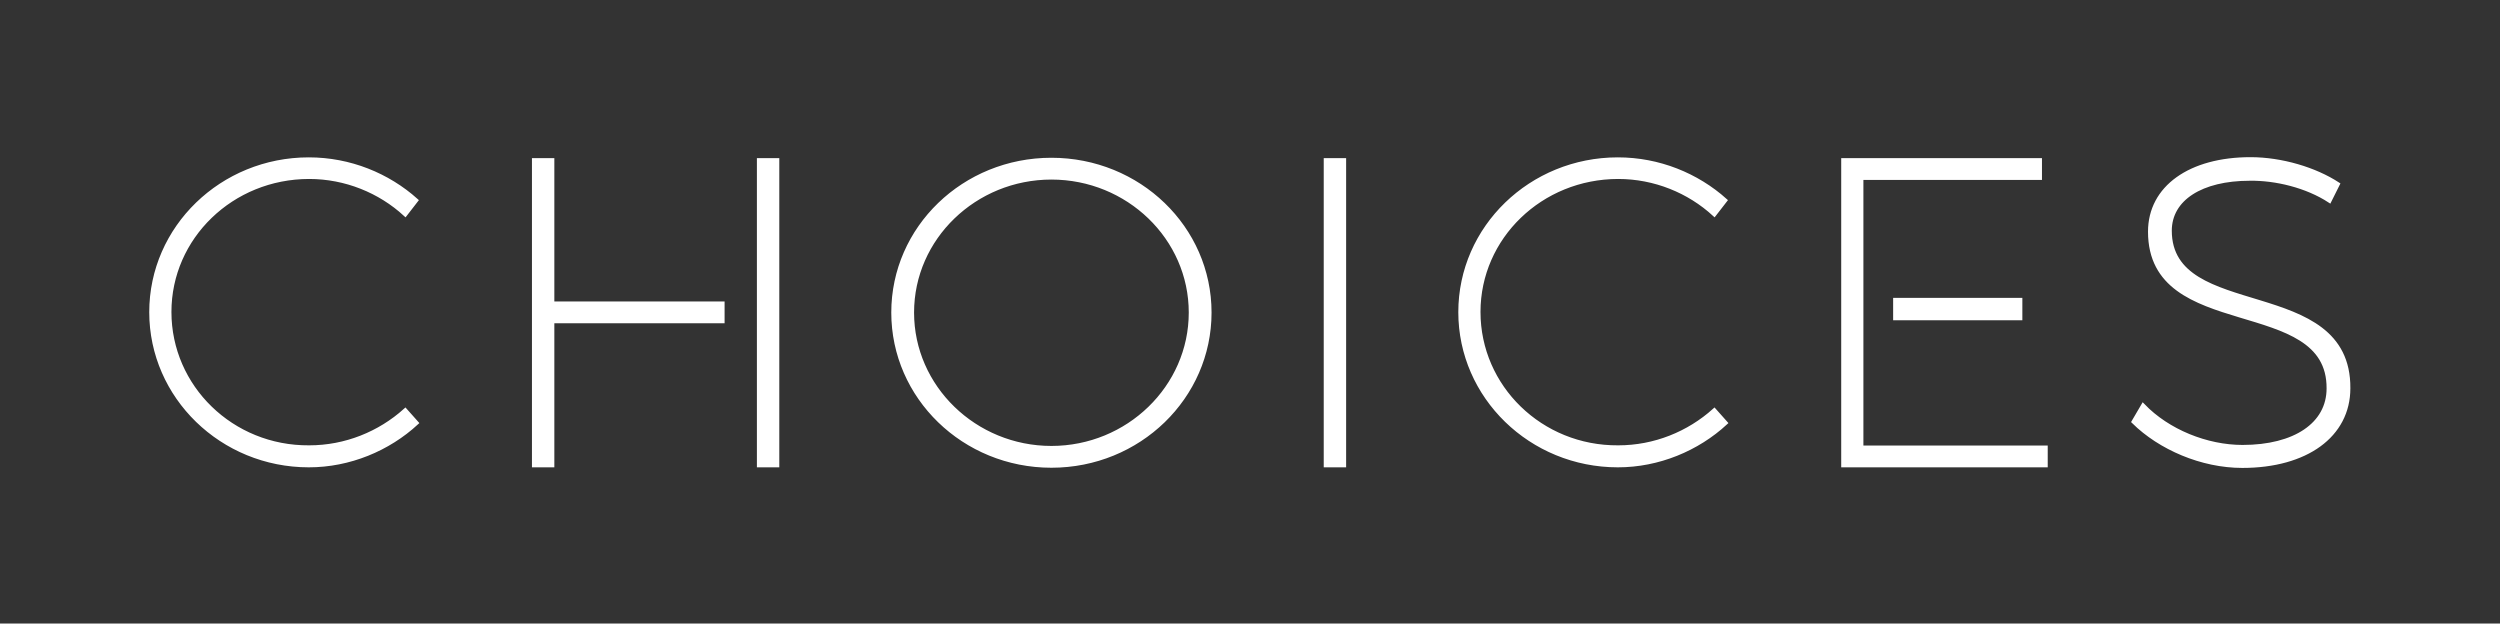 <svg xmlns="http://www.w3.org/2000/svg" xmlns:xlink="http://www.w3.org/1999/xlink" id="Layer_1" x="0px" y="0px" viewBox="0 0 1261.4 314.6" style="enable-background:new 0 0 1261.4 314.6;" xml:space="preserve"><rect x="0" y="0" width="1261.4" height="314.6" fill="#333333" stroke="none"/><style type="text/css">	.st0{fill:#FFFFFF;}	.st1{fill:none;stroke:#FFFFFF;stroke-width:2;}</style><g>	<path class="st0" d="M1175.4,101.3l4.2-8.4c-11.5-7.5-28.4-12.6-44.1-12.6c-30.4,0-50.7,14.3-50.7,36.6c0,55.5,90.5,30.8,90.1,79.1  c0,18.1-17,29.5-43.4,29.5c-18.1,0-37.7-7.9-50.2-20.9l-4.8,8.2c13.4,13.2,34.4,22.3,54.9,22.3c32.2,0,53.5-15.4,53.5-39.2  c0.4-56.8-90.1-32.6-90.1-79.5c0-16.1,15.9-26.2,40.3-26.2C1148.3,90,1163.9,93.8,1175.4,101.3L1175.4,101.3z M956.2,151.3v9.3  h63.2v-9.3H956.2L956.2,151.3z M930,234.8h102.2v-9h-93V89.8h90.1v-9H930V234.8L930,234.8z M746,157.4c0-37.7,31.5-68.1,70.5-68.1  c18.3,0,35.7,7.1,48.5,18.9l5.5-7.1c-14.3-12.8-33.5-20.7-54.2-20.7c-43.8,0-79.5,34.4-79.5,77.1c0,42.7,35.7,77.3,79.5,77.3  c20.5,0,40.1-8.2,54.4-21.4l-5.7-6.4c-13,11.7-30.2,18.7-48.5,18.7C777.5,226,746,195.3,746,157.4L746,157.4z M668.9,234.8h9.3  v-154h-9.3V234.8L668.9,234.8z M610.3,157.7c0-42.7-35.7-77.1-79.8-77.1c-44.1,0-79.8,34.4-79.8,77.1c0,42.7,35.7,77.3,79.8,77.3  C574.6,235,610.3,200.4,610.3,157.7L610.3,157.7z M600.8,157.7c0,37.7-31.7,68.3-70.3,68.3c-38.6,0-70.3-30.6-70.3-68.3  c0-37.7,31.7-68.1,70.3-68.1C569.1,89.6,600.8,120,600.8,157.7L600.8,157.7z M382.9,234.8h9.3v-154h-9.3V234.8L382.9,234.8z   M278.7,162.1h85.9v-9h-85.9V80.8h-9.3v154h9.3V162.1L278.7,162.1z M85.5,157.4c0-37.7,31.5-68.1,70.5-68.1  c18.3,0,35.7,7.1,48.5,18.9l5.5-7.1c-14.3-12.8-33.5-20.7-54.2-20.7c-43.8,0-79.5,34.4-79.5,77.1c0,42.7,35.7,77.3,79.5,77.3  c20.5,0,40.1-8.2,54.4-21.4l-5.7-6.4c-13,11.7-30.2,18.7-48.5,18.7C117,226,85.5,195.3,85.5,157.4L85.5,157.4z"></path>	<path class="st1" d="M1175.4,101.3l4.2-8.4c-11.5-7.5-28.4-12.6-44.1-12.6c-30.4,0-50.7,14.3-50.7,36.6c0,55.5,90.5,30.8,90.1,79.1  c0,18.1-17,29.5-43.4,29.5c-18.1,0-37.7-7.9-50.2-20.9l-4.8,8.2c13.4,13.2,34.4,22.3,54.9,22.3c32.2,0,53.5-15.4,53.5-39.2  c0.4-56.8-90.1-32.6-90.1-79.5c0-16.1,15.9-26.2,40.3-26.2C1148.3,90,1163.9,93.8,1175.4,101.3L1175.4,101.3z M956.2,151.3v9.3  h63.2v-9.3H956.2L956.2,151.3z M930,234.8h102.2v-9h-93V89.8h90.1v-9H930V234.8L930,234.8z M746,157.4c0-37.7,31.5-68.1,70.5-68.1  c18.3,0,35.7,7.1,48.5,18.9l5.5-7.1c-14.3-12.8-33.5-20.7-54.2-20.7c-43.8,0-79.5,34.4-79.5,77.1c0,42.7,35.7,77.3,79.5,77.3  c20.5,0,40.1-8.2,54.4-21.4l-5.7-6.4c-13,11.7-30.2,18.7-48.5,18.7C777.5,226,746,195.3,746,157.4L746,157.4z M668.9,234.8h9.3  v-154h-9.3V234.8L668.9,234.8z M610.3,157.7c0-42.7-35.7-77.1-79.8-77.1c-44.1,0-79.8,34.4-79.8,77.1c0,42.7,35.7,77.3,79.8,77.3  C574.6,235,610.3,200.4,610.3,157.7L610.3,157.7z M600.8,157.7c0,37.7-31.7,68.3-70.3,68.3c-38.6,0-70.3-30.6-70.3-68.3  c0-37.7,31.7-68.1,70.3-68.1C569.1,89.6,600.8,120,600.8,157.7L600.8,157.7z M382.9,234.8h9.3v-154h-9.3V234.8L382.9,234.8z   M278.7,162.1h85.9v-9h-85.9V80.8h-9.3v154h9.3V162.1L278.7,162.1z M85.5,157.4c0-37.7,31.5-68.1,70.5-68.1  c18.3,0,35.7,7.1,48.5,18.9l5.5-7.1c-14.3-12.8-33.5-20.7-54.2-20.7c-43.8,0-79.5,34.4-79.5,77.1c0,42.7,35.7,77.3,79.5,77.3  c20.5,0,40.1-8.2,54.4-21.4l-5.7-6.4c-13,11.7-30.2,18.7-48.5,18.7C117,226,85.5,195.3,85.5,157.4L85.5,157.4z"></path></g></svg>